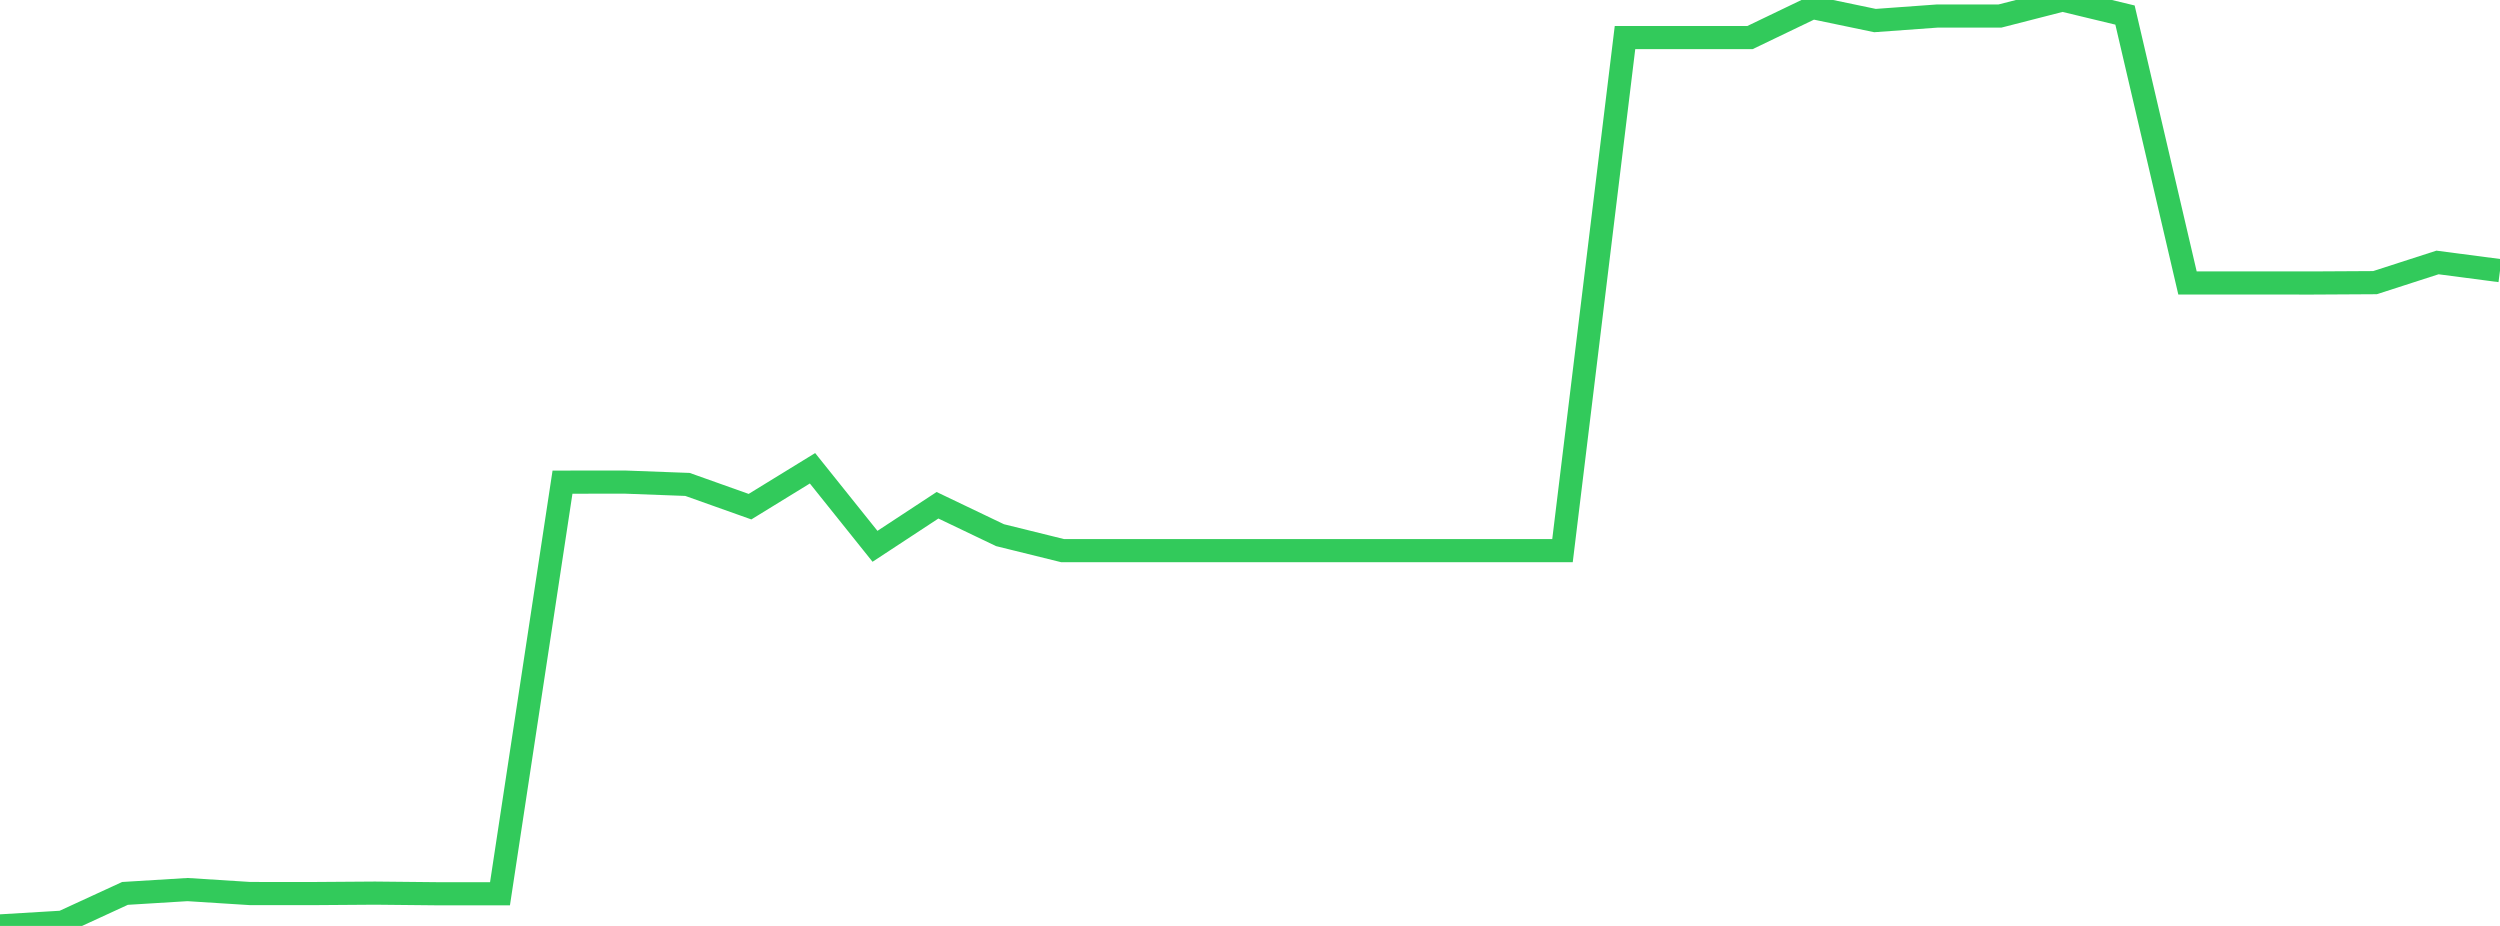 <?xml version="1.0" standalone="no"?>
<!DOCTYPE svg PUBLIC "-//W3C//DTD SVG 1.1//EN" "http://www.w3.org/Graphics/SVG/1.1/DTD/svg11.dtd">

<svg width="135" height="50" viewBox="0 0 135 50" preserveAspectRatio="none" 
  xmlns="http://www.w3.org/2000/svg"
  xmlns:xlink="http://www.w3.org/1999/xlink">


<polyline points="0.0, 50.0 3.375, 49.798 6.75, 48.244 10.125, 48.037 13.5, 48.251 16.875, 48.253 20.25, 48.229 23.625, 48.263 27.0, 48.263 30.375, 26.036 33.75, 26.033 37.125, 26.159 40.5, 27.36 43.875, 25.287 47.25, 29.501 50.625, 27.284 54.0, 28.899 57.375, 29.733 60.75, 29.733 64.125, 29.733 67.5, 29.733 70.875, 29.733 74.25, 29.733 77.625, 29.733 81.0, 29.733 84.375, 29.733 87.75, 2.028 91.125, 2.028 94.5, 2.028 97.875, 0.406 101.25, 1.11 104.625, 0.865 108.0, 0.865 111.375, 0.0 114.75, 0.813 118.125, 15.281 121.5, 15.28 124.875, 15.282 128.25, 15.263 131.625, 14.173 135.0, 14.615" fill="none" stroke="#32ca5b" stroke-width="1.25"/>

</svg>